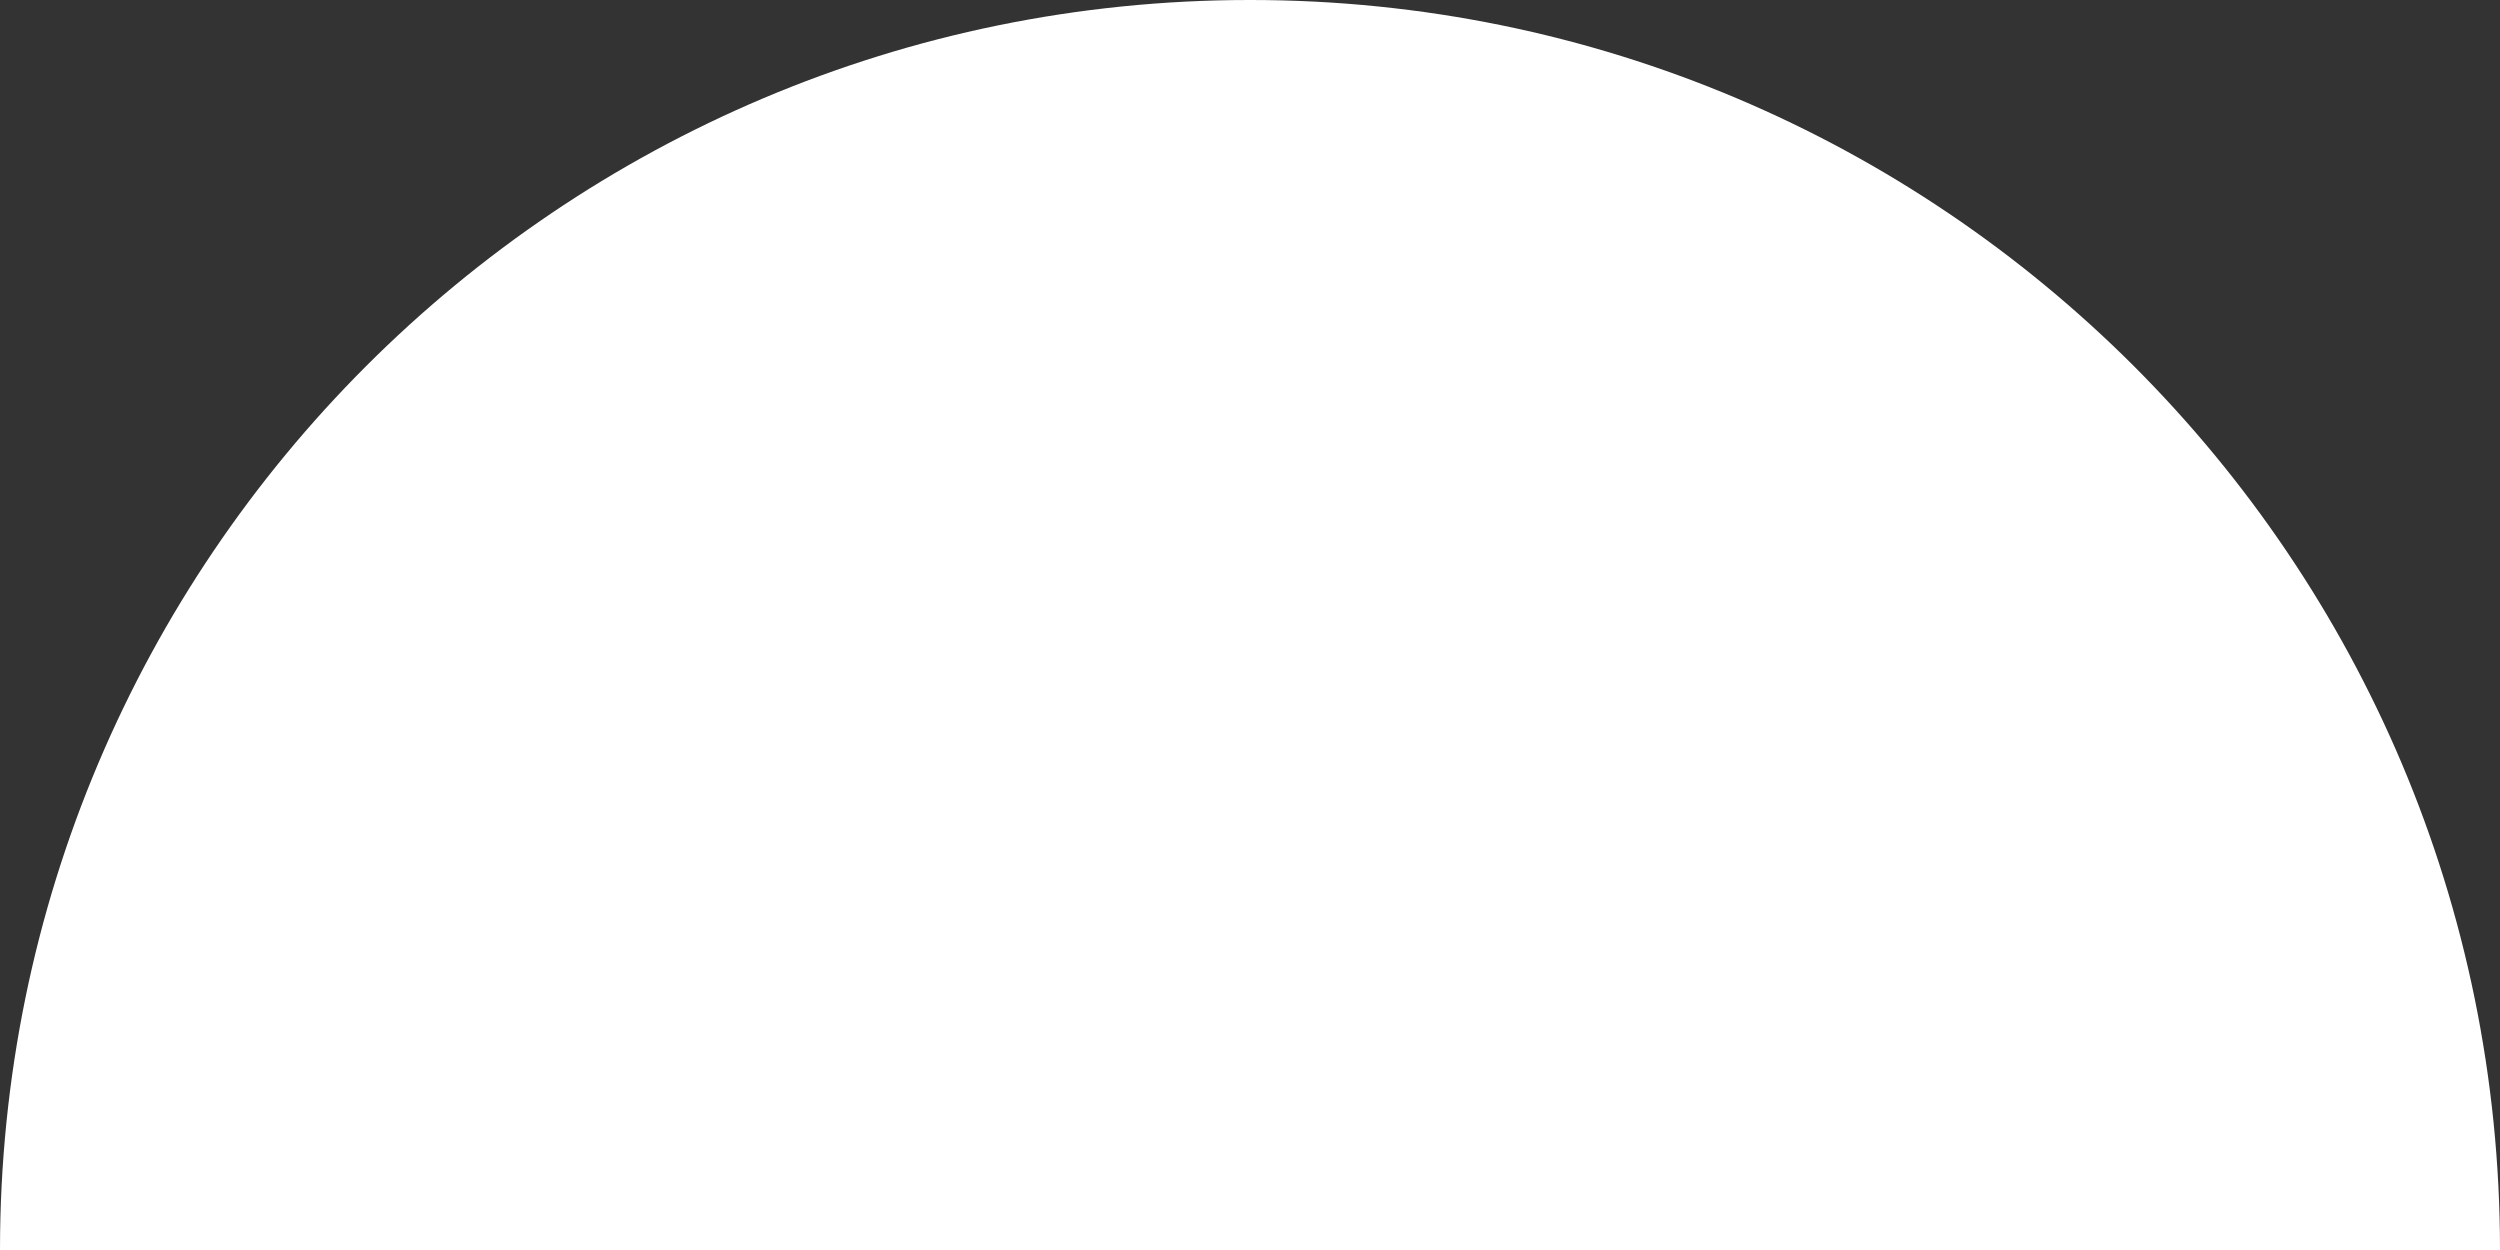 <svg width="764" height="382" viewBox="0 0 764 382" fill="none" xmlns="http://www.w3.org/2000/svg">
<rect x="0" y="0" width="764" height="382" fill="#333333" stroke="none"/>
<path d="M381.962 -2.70467e-05C171.022 -1.78262e-05 -9.22139e-06 171.039 0 382L764 382C764 171.039 592.978 -3.62705e-05 382.038 -2.705e-05L381.962 -2.70467e-05Z" fill="white"/>
</svg>
